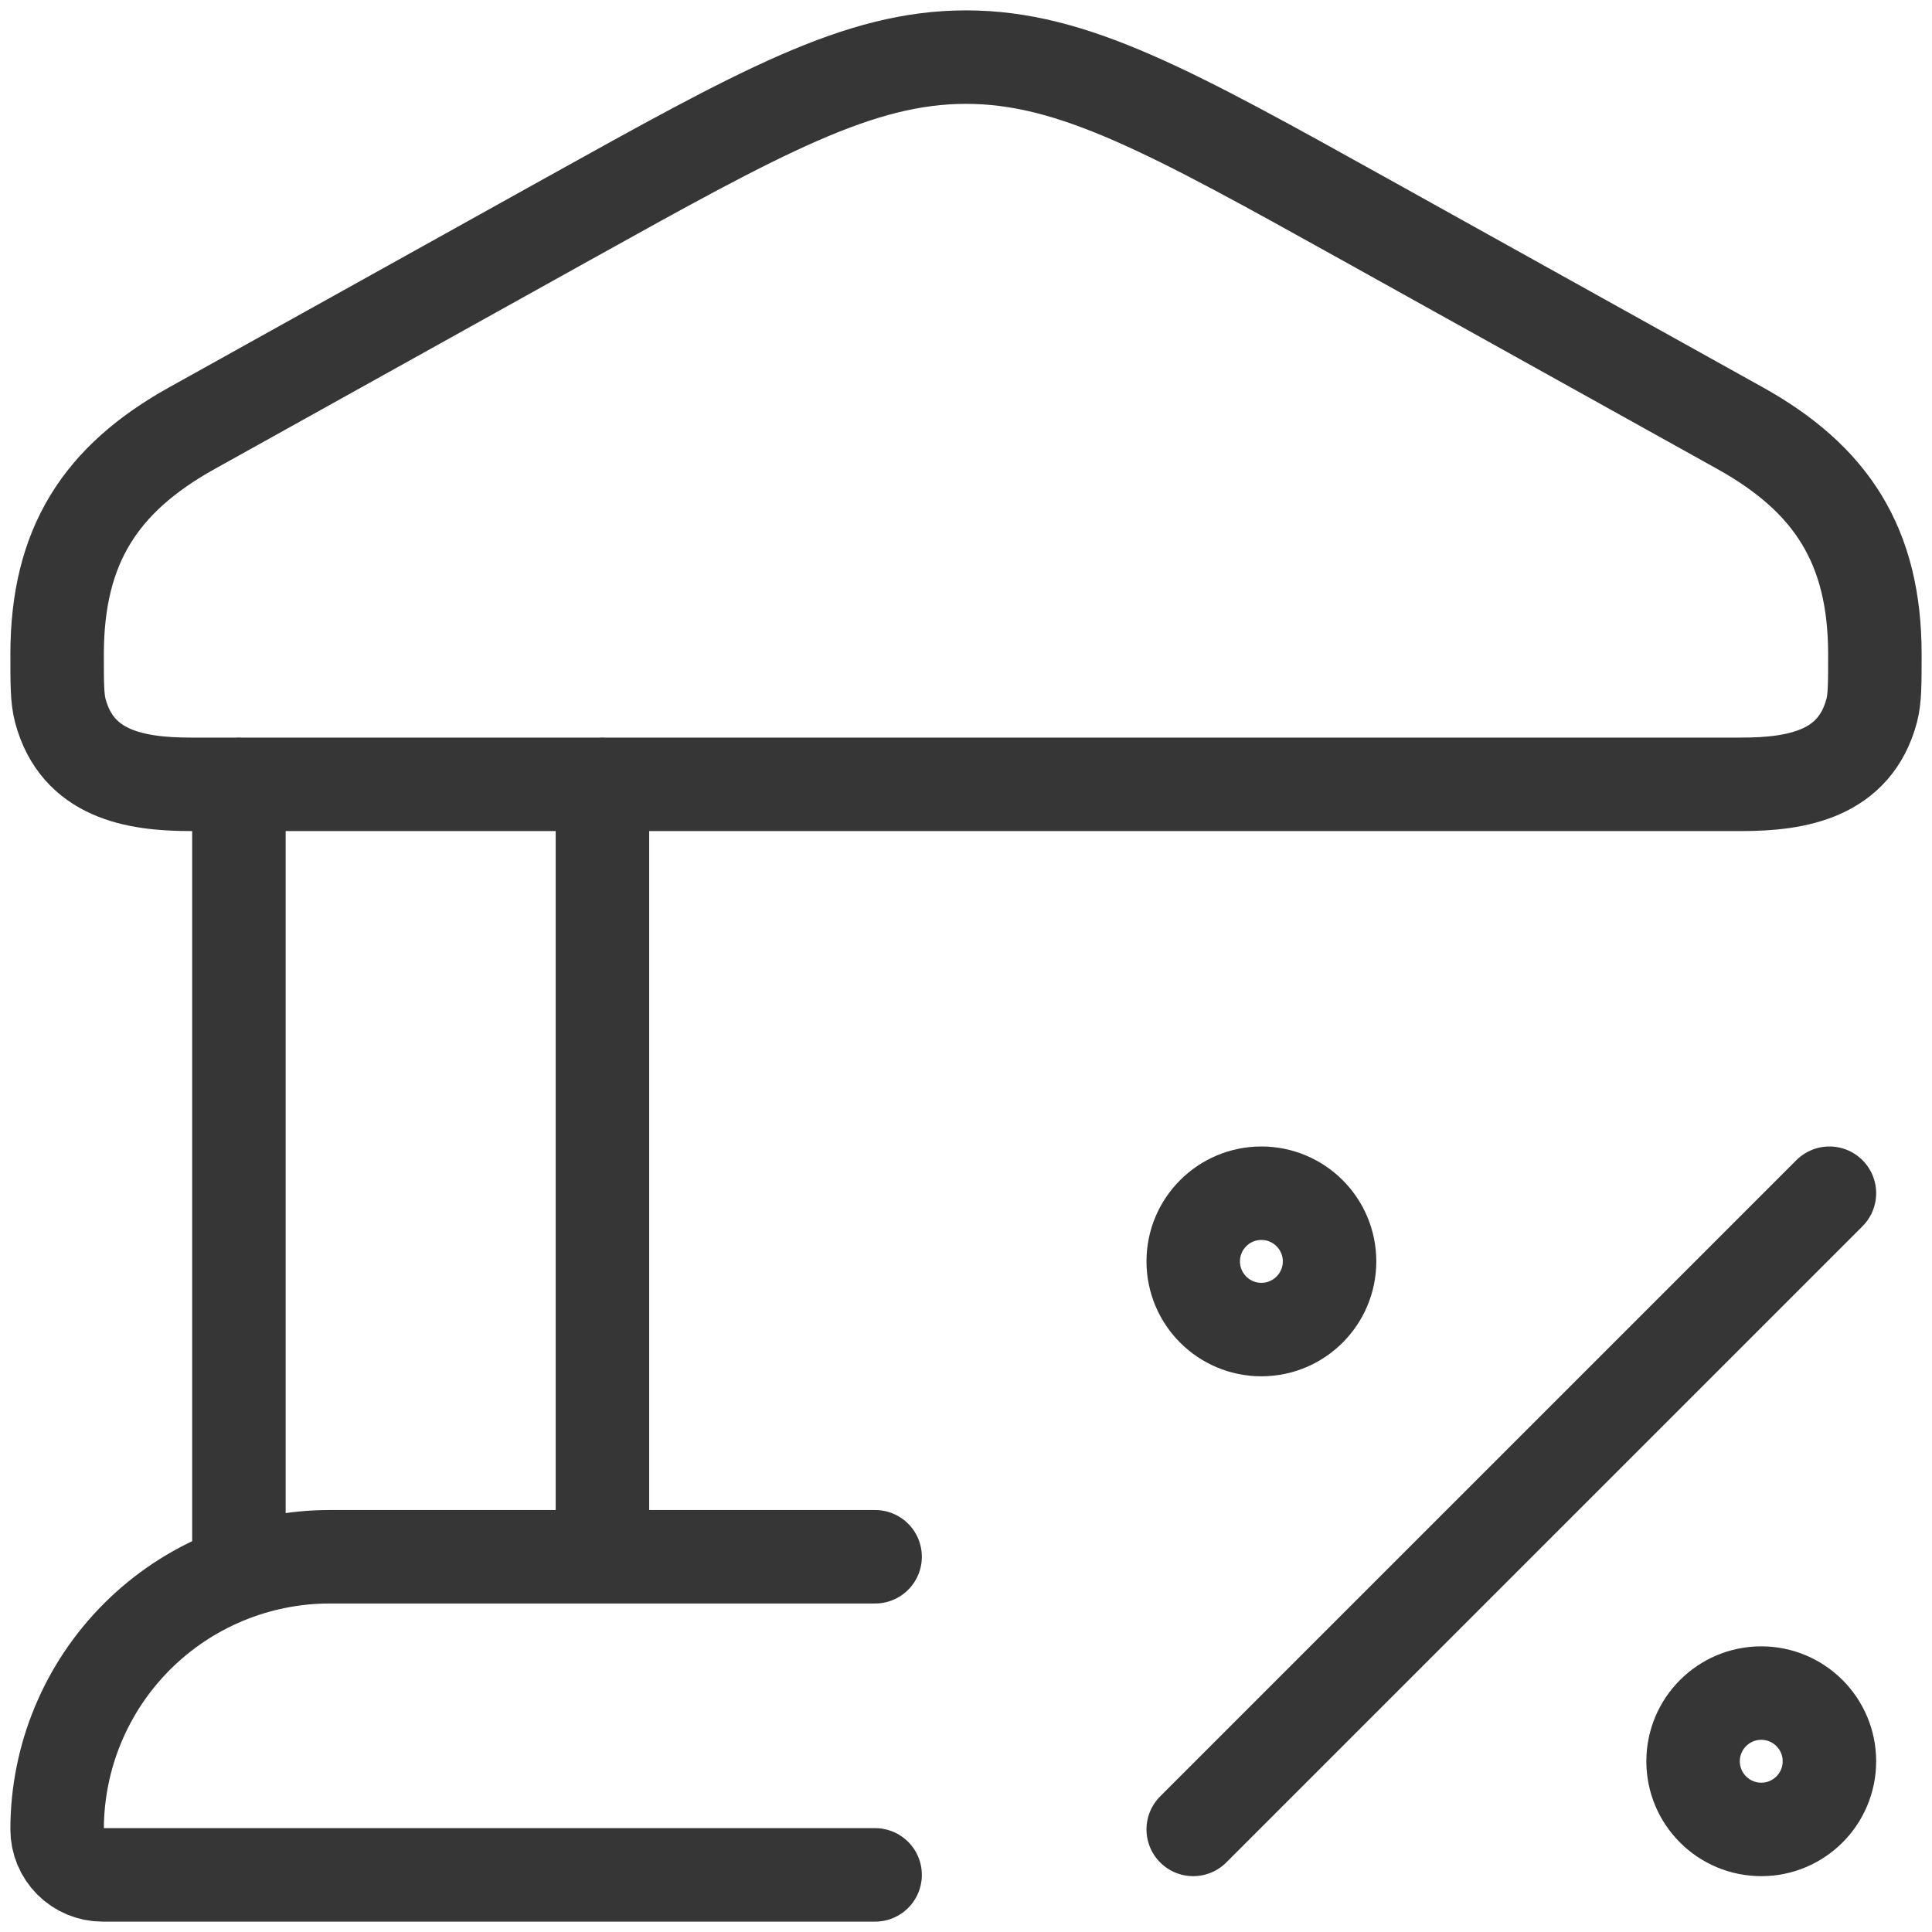<svg width="62" height="62" viewBox="0 0 62 62" fill="none" xmlns="http://www.w3.org/2000/svg">
<path d="M7.667 25.167V49.958M19.333 25.167V49.958M28.083 49.958H10.583C8.263 49.958 6.037 50.88 4.396 52.521C2.755 54.162 1.833 56.388 1.833 58.708C1.833 59.095 1.987 59.466 2.26 59.739C2.534 60.013 2.905 60.167 3.292 60.167H28.083M58.708 38.292L38.292 58.708M1.833 20.996C1.833 17.505 3.239 15.367 6.15 13.745L18.137 7.075C24.417 3.583 27.558 1.833 31 1.833C34.442 1.833 37.583 3.583 43.862 7.075L55.85 13.745C58.758 15.367 60.167 17.505 60.167 20.996C60.167 21.941 60.167 22.416 60.065 22.804C59.522 24.846 57.67 25.17 55.882 25.17H6.118C4.33 25.17 2.481 24.849 1.935 22.804C1.833 22.413 1.833 21.941 1.833 20.996Z" stroke="#373636" stroke-width="3" stroke-linecap="round" stroke-linejoin="round"/>
<path d="M40.479 42.667C41.687 42.667 42.667 41.687 42.667 40.479C42.667 39.271 41.687 38.292 40.479 38.292C39.271 38.292 38.292 39.271 38.292 40.479C38.292 41.687 39.271 42.667 40.479 42.667Z" stroke="#373636" stroke-width="3" stroke-linecap="round" stroke-linejoin="round"/>
<path d="M56.521 58.708C57.729 58.708 58.708 57.729 58.708 56.521C58.708 55.313 57.729 54.333 56.521 54.333C55.313 54.333 54.333 55.313 54.333 56.521C54.333 57.729 55.313 58.708 56.521 58.708Z" stroke="#373636" stroke-width="3" stroke-linecap="round" stroke-linejoin="round"/>
</svg>
